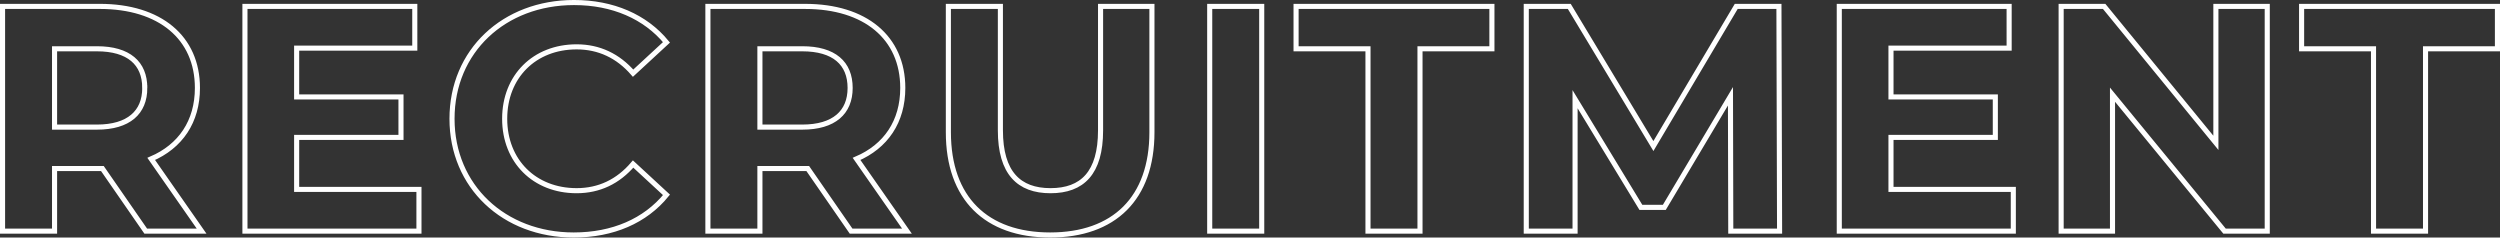 <svg xmlns="http://www.w3.org/2000/svg" width="981.146" height="93.224" viewBox="0 0 981.146 93.224">
  <rect x="0" y="0" width="981.146" height="93.224" fill="#333333" stroke="none"/>
  <path id="point_txt" d="M88.578,0,68.8-28.35C80.262-33.264,86.94-42.966,86.94-56.2c0-19.782-14.742-32-38.3-32H10.458V0H30.87V-24.57H49.644L66.654,0Zm-22.3-56.2c0,9.576-6.3,15.372-18.774,15.372H30.87V-71.568H47.5C59.976-71.568,66.276-65.9,66.276-56.2Zm59.6,39.816V-36.792h40.95V-52.668h-40.95V-71.82h46.368V-88.2H105.588V0H173.88V-16.38ZM234.612,1.512c15.372,0,28.1-5.544,36.414-15.75l-13.1-12.1C252-19.4,244.566-15.876,235.746-15.876c-16.506,0-28.224-11.592-28.224-28.224s11.718-28.224,28.224-28.224c8.82,0,16.254,3.528,22.176,10.332l13.1-12.1c-8.316-10.08-21.042-15.624-36.288-15.624-27.468,0-47.88,19.026-47.88,45.612S207.27,1.512,234.612,1.512ZM365.4,0,345.618-28.35c11.466-4.914,18.144-14.616,18.144-27.846,0-19.782-14.742-32-38.3-32H287.28V0h20.412V-24.57h18.774L343.476,0ZM343.1-56.2c0,9.576-6.3,15.372-18.774,15.372H307.692V-71.568h16.632C336.8-71.568,343.1-65.9,343.1-56.2ZM421.6,1.512c25.074,0,39.942-14.364,39.942-40.32V-88.2h-20.16v48.636c0,16.758-7.182,23.688-19.656,23.688-12.348,0-19.656-6.93-19.656-23.688V-88.2H381.654v49.392C381.654-12.852,396.522,1.512,421.6,1.512ZM484.218,0H504.63V-88.2H484.218Zm62.118,0h20.412V-71.568h28.224V-88.2h-76.86v16.632h28.224ZM707.868,0l-.252-88.2H690.858L658.35-33.39,625.338-88.2H608.454V0h19.152V-51.786l25.83,42.462h9.2l25.956-43.6L688.716,0ZM751.59-16.38V-36.792h40.95V-52.668H751.59V-71.82h46.368V-88.2H731.3V0H799.6V-16.38ZM879.1-88.2v53.55L835.254-88.2H818.37V0h20.16V-53.55L882.5,0h16.758V-88.2ZM940.968,0H961.38V-71.568H989.6V-88.2h-76.86v16.632h28.224Z" transform="translate(-9.458 90.712)" fill="none" stroke="#fff" stroke-width="2"/>
</svg>
